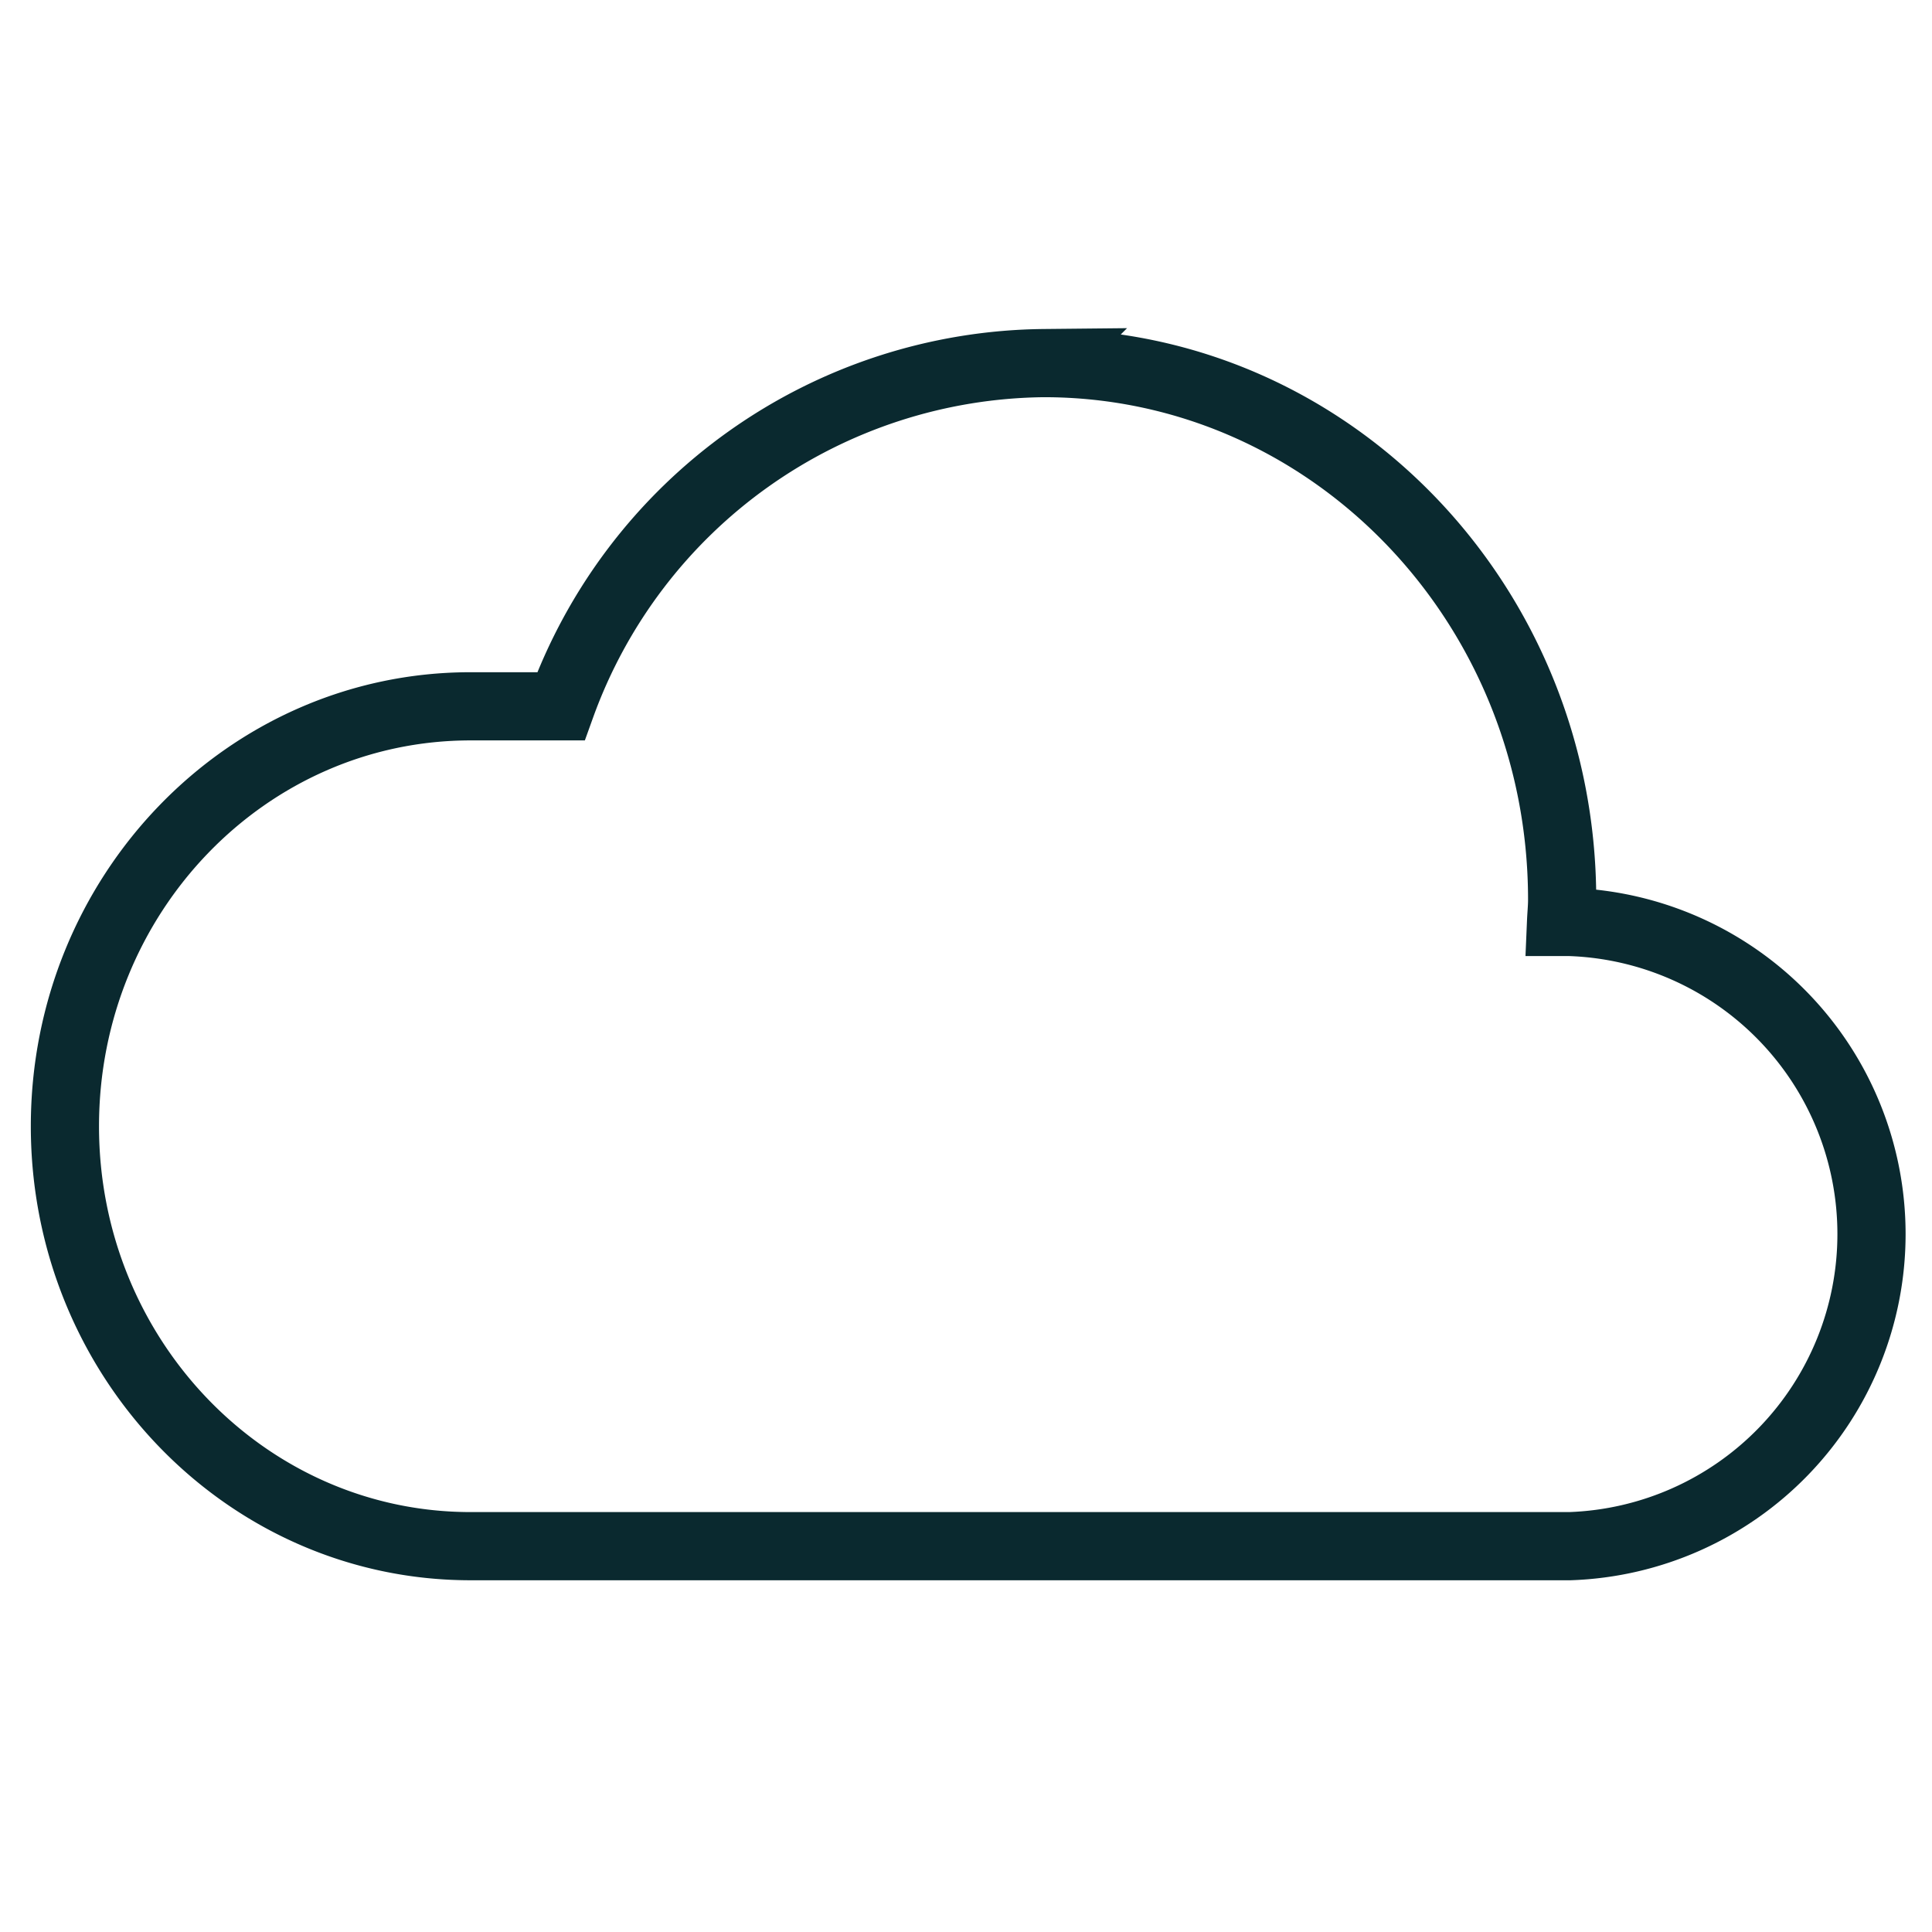 <?xml version="1.0"?>
<svg xmlns="http://www.w3.org/2000/svg" xmlns:xlink="http://www.w3.org/1999/xlink" width="78" height="78" viewBox="0 0 85 85">
  <defs>
    <clipPath id="clip-path">
      <rect id="Rechteck_651" data-name="Rechteck 651" width="85" height="85" transform="translate(6 8)" fill="none"/>
    </clipPath>
  </defs>
  <g id="icon_Arbeitswelt_85x85" transform="translate(-6 -8)">
    <g id="Gruppe_334" data-name="Gruppe 334" clip-path="url(#clip-path)">
      <path id="Pfad_599" data-name="Pfad 599" d="M75.068,48.563H74.68c.014-.328.048-.649.048-.98,0-13.038-10.208-23.608-22.8-23.608a22.829,22.829,0,0,0-21.251,15.1H26.7c-9.855,0-17.844,8.272-17.844,18.475S16.849,76.025,26.7,76.025H75.068a13.739,13.739,0,0,0,0-27.462Z" fill="none" stroke="#0a292f" stroke-miterlimit="10" stroke-width="3"/>
    </g>
  </g>
</svg>
